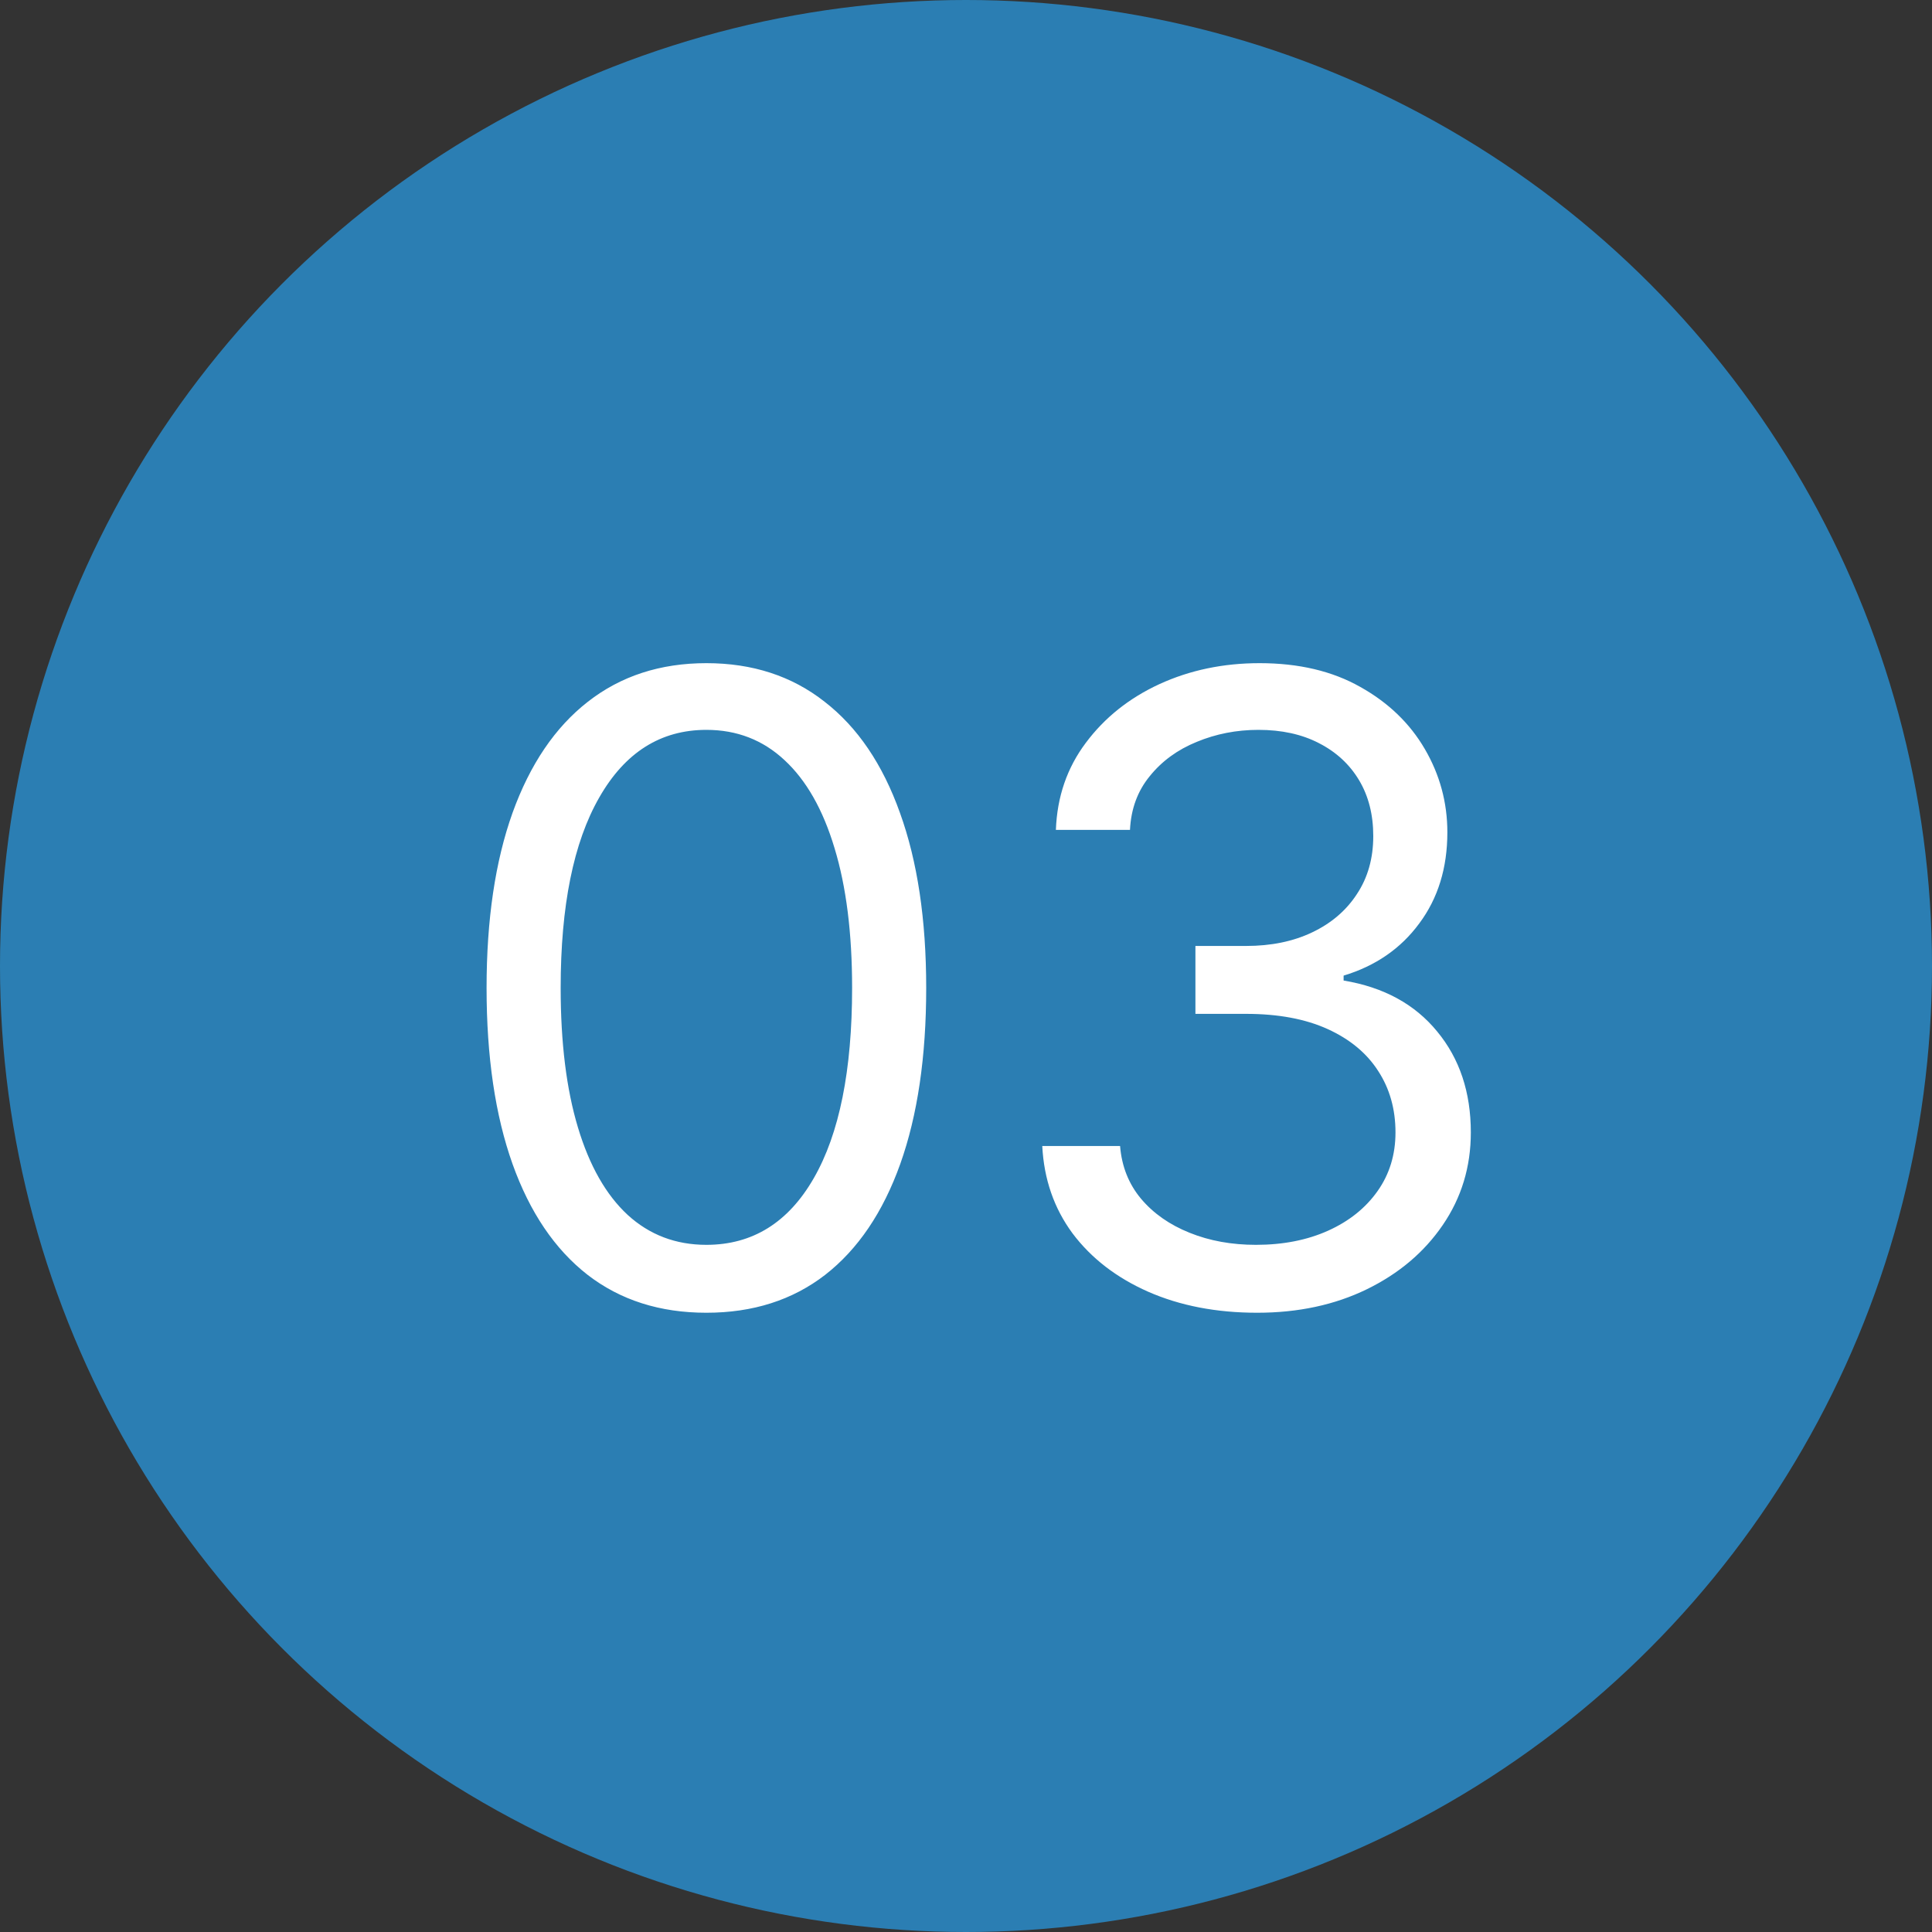 <svg width="40" height="40" viewBox="0 0 40 40" fill="none" xmlns="http://www.w3.org/2000/svg">
<rect x="0" y="0" width="40" height="40" fill="#333333" stroke="none"/>
<circle cx="20" cy="20" r="20" fill="#2B7EB3"/>
<path d="M14.625 27.179C13.662 27.179 12.842 26.917 12.164 26.393C11.486 25.864 10.969 25.099 10.611 24.098C10.253 23.092 10.074 21.878 10.074 20.454C10.074 19.04 10.253 17.832 10.611 16.83C10.973 15.825 11.493 15.057 12.171 14.529C12.852 13.996 13.671 13.73 14.625 13.73C15.579 13.73 16.396 13.996 17.073 14.529C17.755 15.057 18.275 15.825 18.633 16.83C18.995 17.832 19.176 19.04 19.176 20.454C19.176 21.878 18.997 23.092 18.639 24.098C18.281 25.099 17.764 25.864 17.086 26.393C16.408 26.917 15.588 27.179 14.625 27.179ZM14.625 25.773C15.579 25.773 16.321 25.312 16.849 24.392C17.378 23.472 17.642 22.159 17.642 20.454C17.642 19.321 17.521 18.356 17.278 17.559C17.039 16.762 16.694 16.155 16.242 15.737C15.795 15.32 15.256 15.111 14.625 15.111C13.679 15.111 12.94 15.577 12.407 16.511C11.874 17.44 11.608 18.754 11.608 20.454C11.608 21.588 11.727 22.551 11.966 23.344C12.204 24.136 12.548 24.739 12.995 25.153C13.447 25.566 13.99 25.773 14.625 25.773ZM26.028 27.179C25.185 27.179 24.433 27.034 23.772 26.744C23.116 26.454 22.594 26.052 22.206 25.536C21.822 25.016 21.614 24.413 21.579 23.727H23.19C23.224 24.149 23.369 24.514 23.625 24.82C23.881 25.123 24.215 25.357 24.629 25.523C25.042 25.69 25.5 25.773 26.003 25.773C26.565 25.773 27.064 25.675 27.499 25.479C27.933 25.283 28.274 25.01 28.521 24.66C28.768 24.311 28.892 23.906 28.892 23.446C28.892 22.965 28.773 22.541 28.534 22.174C28.296 21.803 27.946 21.514 27.486 21.305C27.026 21.096 26.463 20.991 25.798 20.991H24.75V19.585H25.798C26.318 19.585 26.774 19.491 27.166 19.304C27.562 19.116 27.871 18.852 28.093 18.511C28.319 18.171 28.432 17.77 28.432 17.31C28.432 16.866 28.334 16.481 28.138 16.153C27.942 15.825 27.665 15.569 27.307 15.386C26.953 15.202 26.535 15.111 26.054 15.111C25.602 15.111 25.176 15.194 24.776 15.36C24.379 15.522 24.055 15.758 23.804 16.07C23.553 16.376 23.416 16.747 23.395 17.182H21.861C21.886 16.496 22.093 15.895 22.481 15.379C22.869 14.859 23.376 14.454 24.002 14.165C24.633 13.875 25.325 13.73 26.079 13.73C26.889 13.73 27.584 13.894 28.163 14.222C28.743 14.546 29.188 14.974 29.499 15.507C29.81 16.04 29.966 16.615 29.966 17.233C29.966 17.97 29.772 18.599 29.384 19.119C29.001 19.639 28.479 19.999 27.818 20.199V20.301C28.645 20.438 29.291 20.789 29.755 21.356C30.22 21.918 30.452 22.615 30.452 23.446C30.452 24.158 30.258 24.797 29.87 25.364C29.486 25.926 28.962 26.369 28.298 26.693C27.633 27.017 26.876 27.179 26.028 27.179Z" fill="white"/>
</svg>
